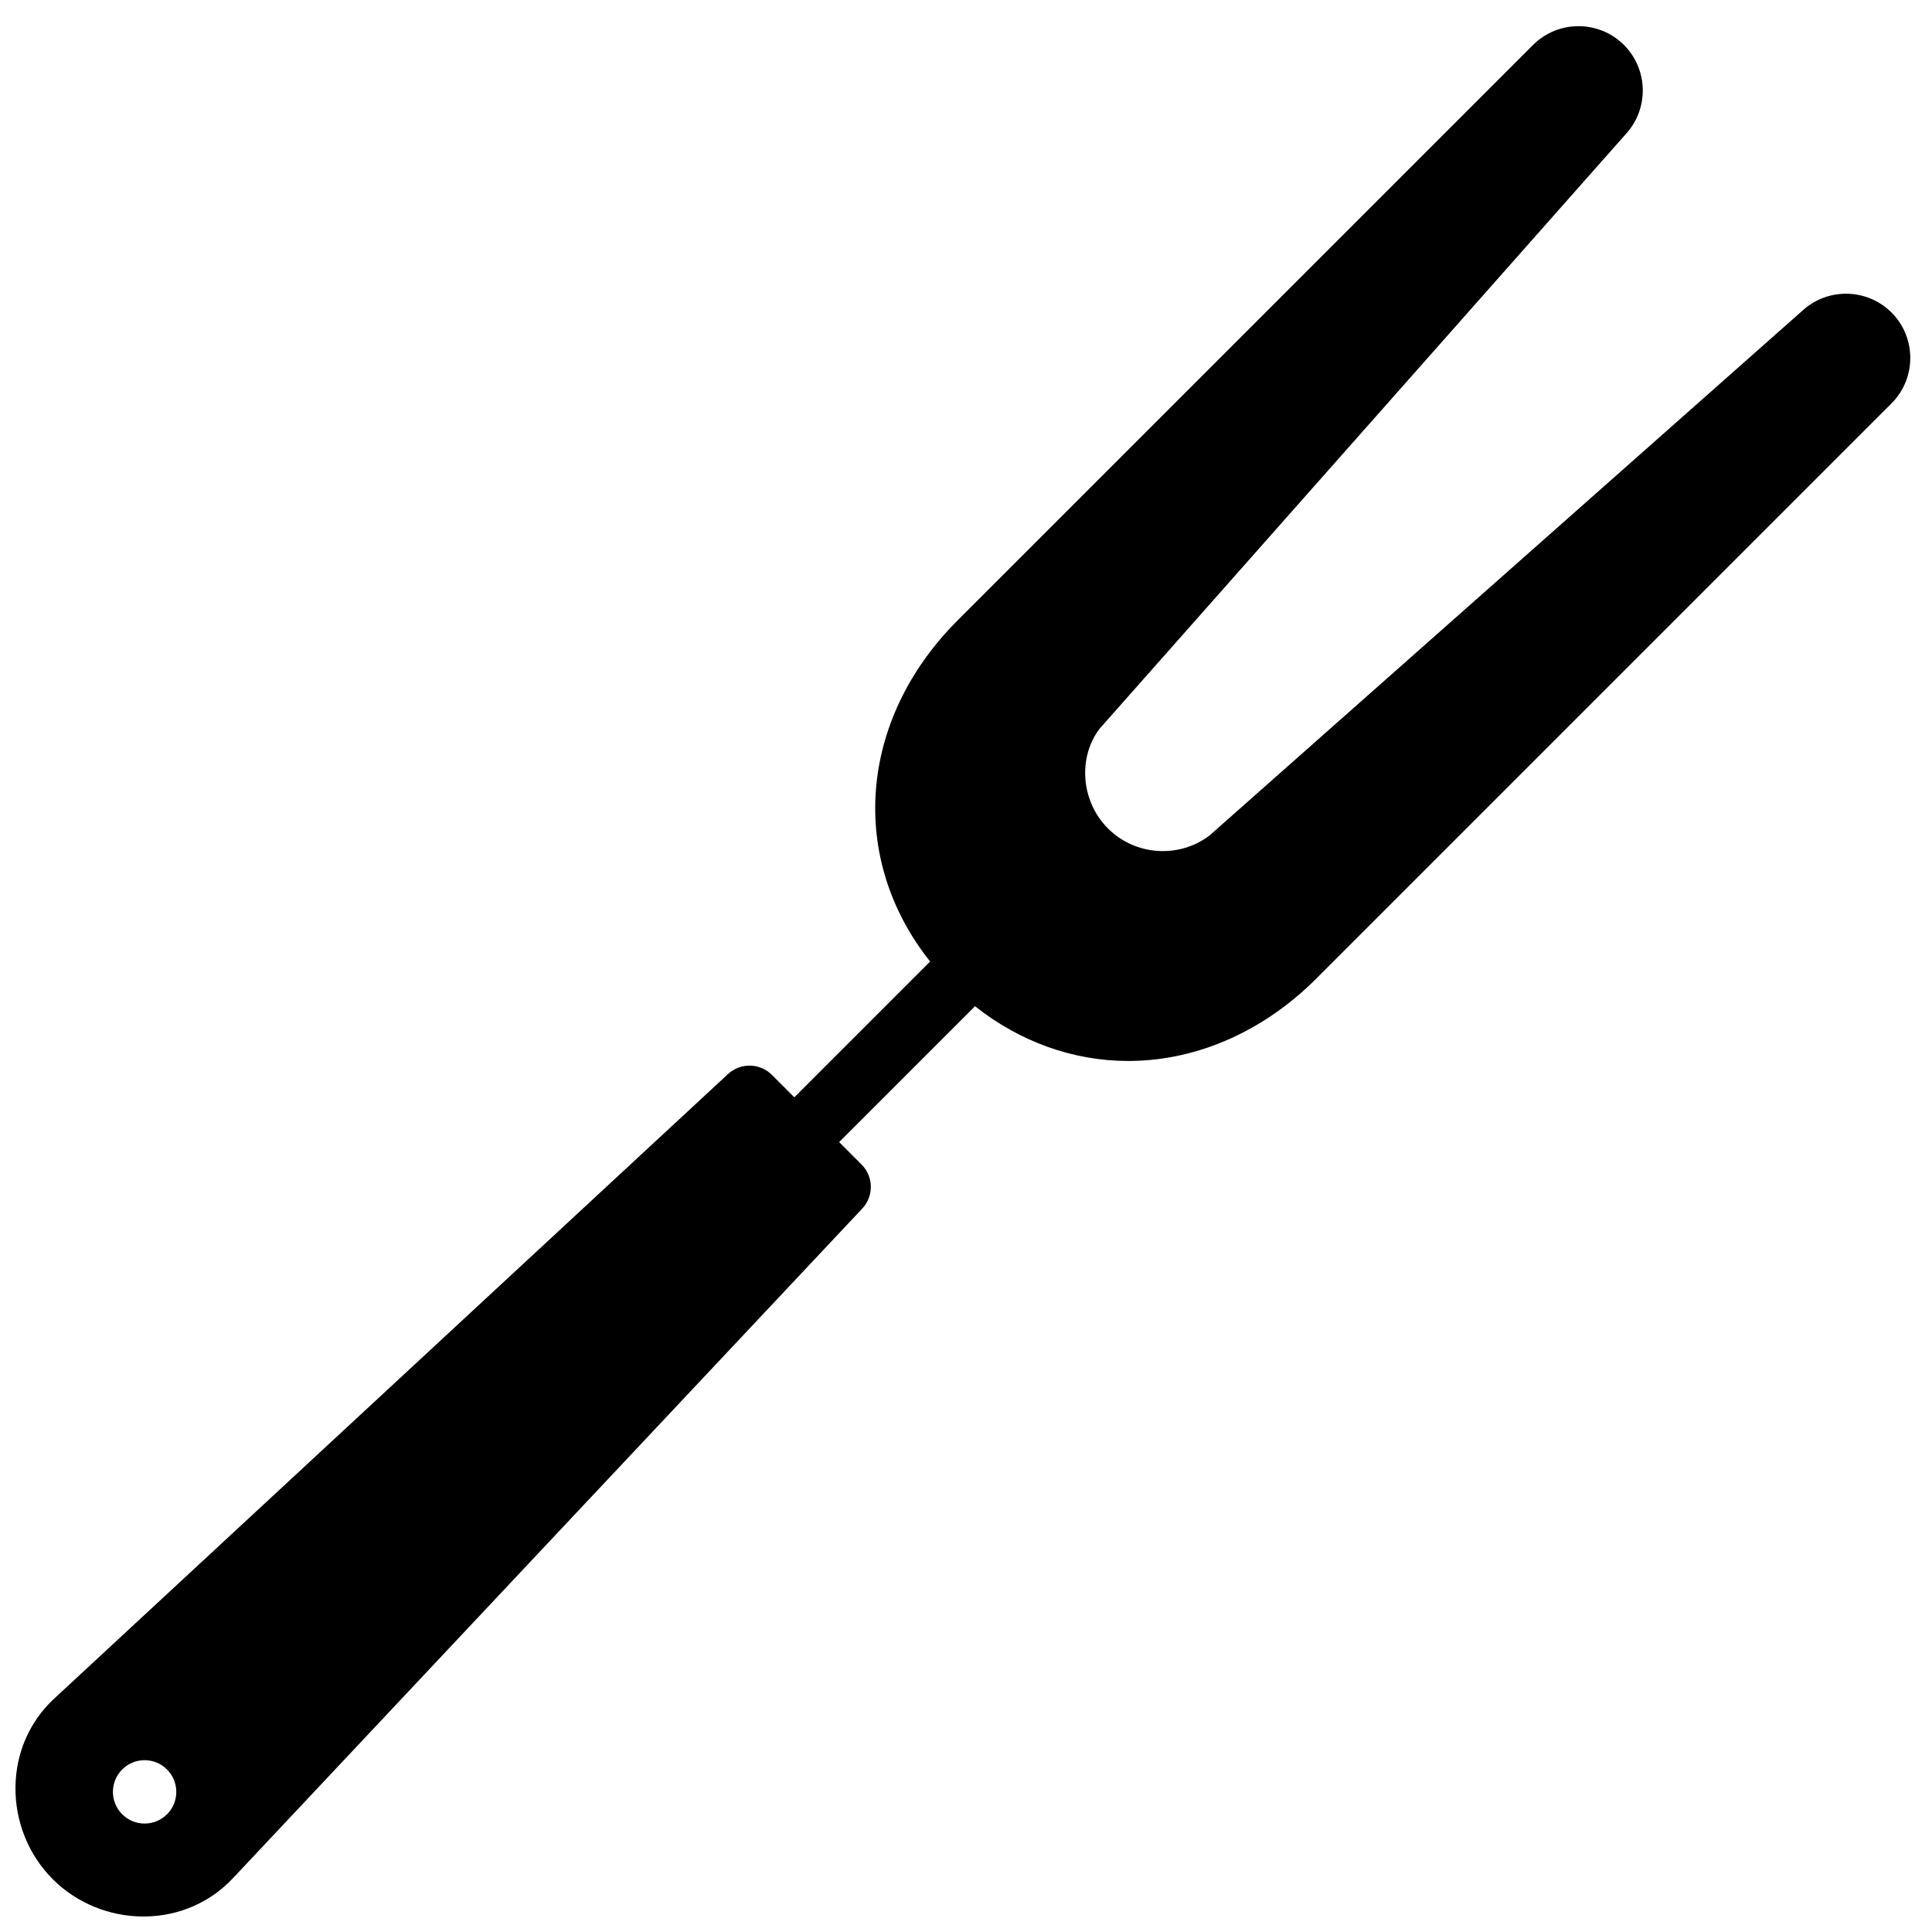 <?xml version="1.0" encoding="UTF-8"?>
<!-- Uploaded to: ICON Repo, www.svgrepo.com, Generator: ICON Repo Mixer Tools -->
<svg width="800px" height="800px" version="1.1" viewBox="144 144 512 512" xmlns="http://www.w3.org/2000/svg">
 <defs>
  <clipPath id="a">
   <path d="m148.09 150h502.91v501.9h-502.91z"/>
  </clipPath>
 </defs>
 <g clip-path="url(#a)">
  <path d="m188.26 624.8c-3.285 3.285-8.598 3.285-11.875 0-3.281-3.281-3.281-8.59 0-11.871 3.277-3.285 8.59-3.285 11.875 0 3.281 3.281 3.281 8.59 0 11.871m457-397.99c-6.356-6.34-16.617-6.656-23.344-0.703l-157.38 139.31c-8.121 6.16-19.699 5.348-26.906-1.859-7.203-7.211-8-18.773-2.266-26.398l139.72-157.89c5.953-6.723 5.644-16.984-0.715-23.352-6.648-6.648-17.465-6.633-24.105 0l-152.45 152.45c-26.434 26.434-28.961 63.281-7.32 90.445l-35.988 35.988-5.938-5.938c-3.191-3.199-8.34-3.293-11.648-0.219l-178.77 165.7c-6.352 5.988-9.926 14.207-10.051 23.168-0.137 9.152 3.457 18.086 9.883 24.5 6.289 6.297 15.012 9.883 23.996 9.883h0.496c8.941-0.133 17.172-3.703 23.176-10.066l166.85-177.54c3.109-3.309 3.023-8.48-0.184-11.688l-5.938-5.938 36.008-36.004c11.848 9.387 25.961 14.508 40.605 14.508 0.301 0 0.613 0 0.914-0.008 17.734-0.258 35.102-8 48.906-21.797l152.45-152.45c6.644-6.652 6.644-17.457-0.008-24.117" fill-rule="evenodd"/>
 </g>
</svg>